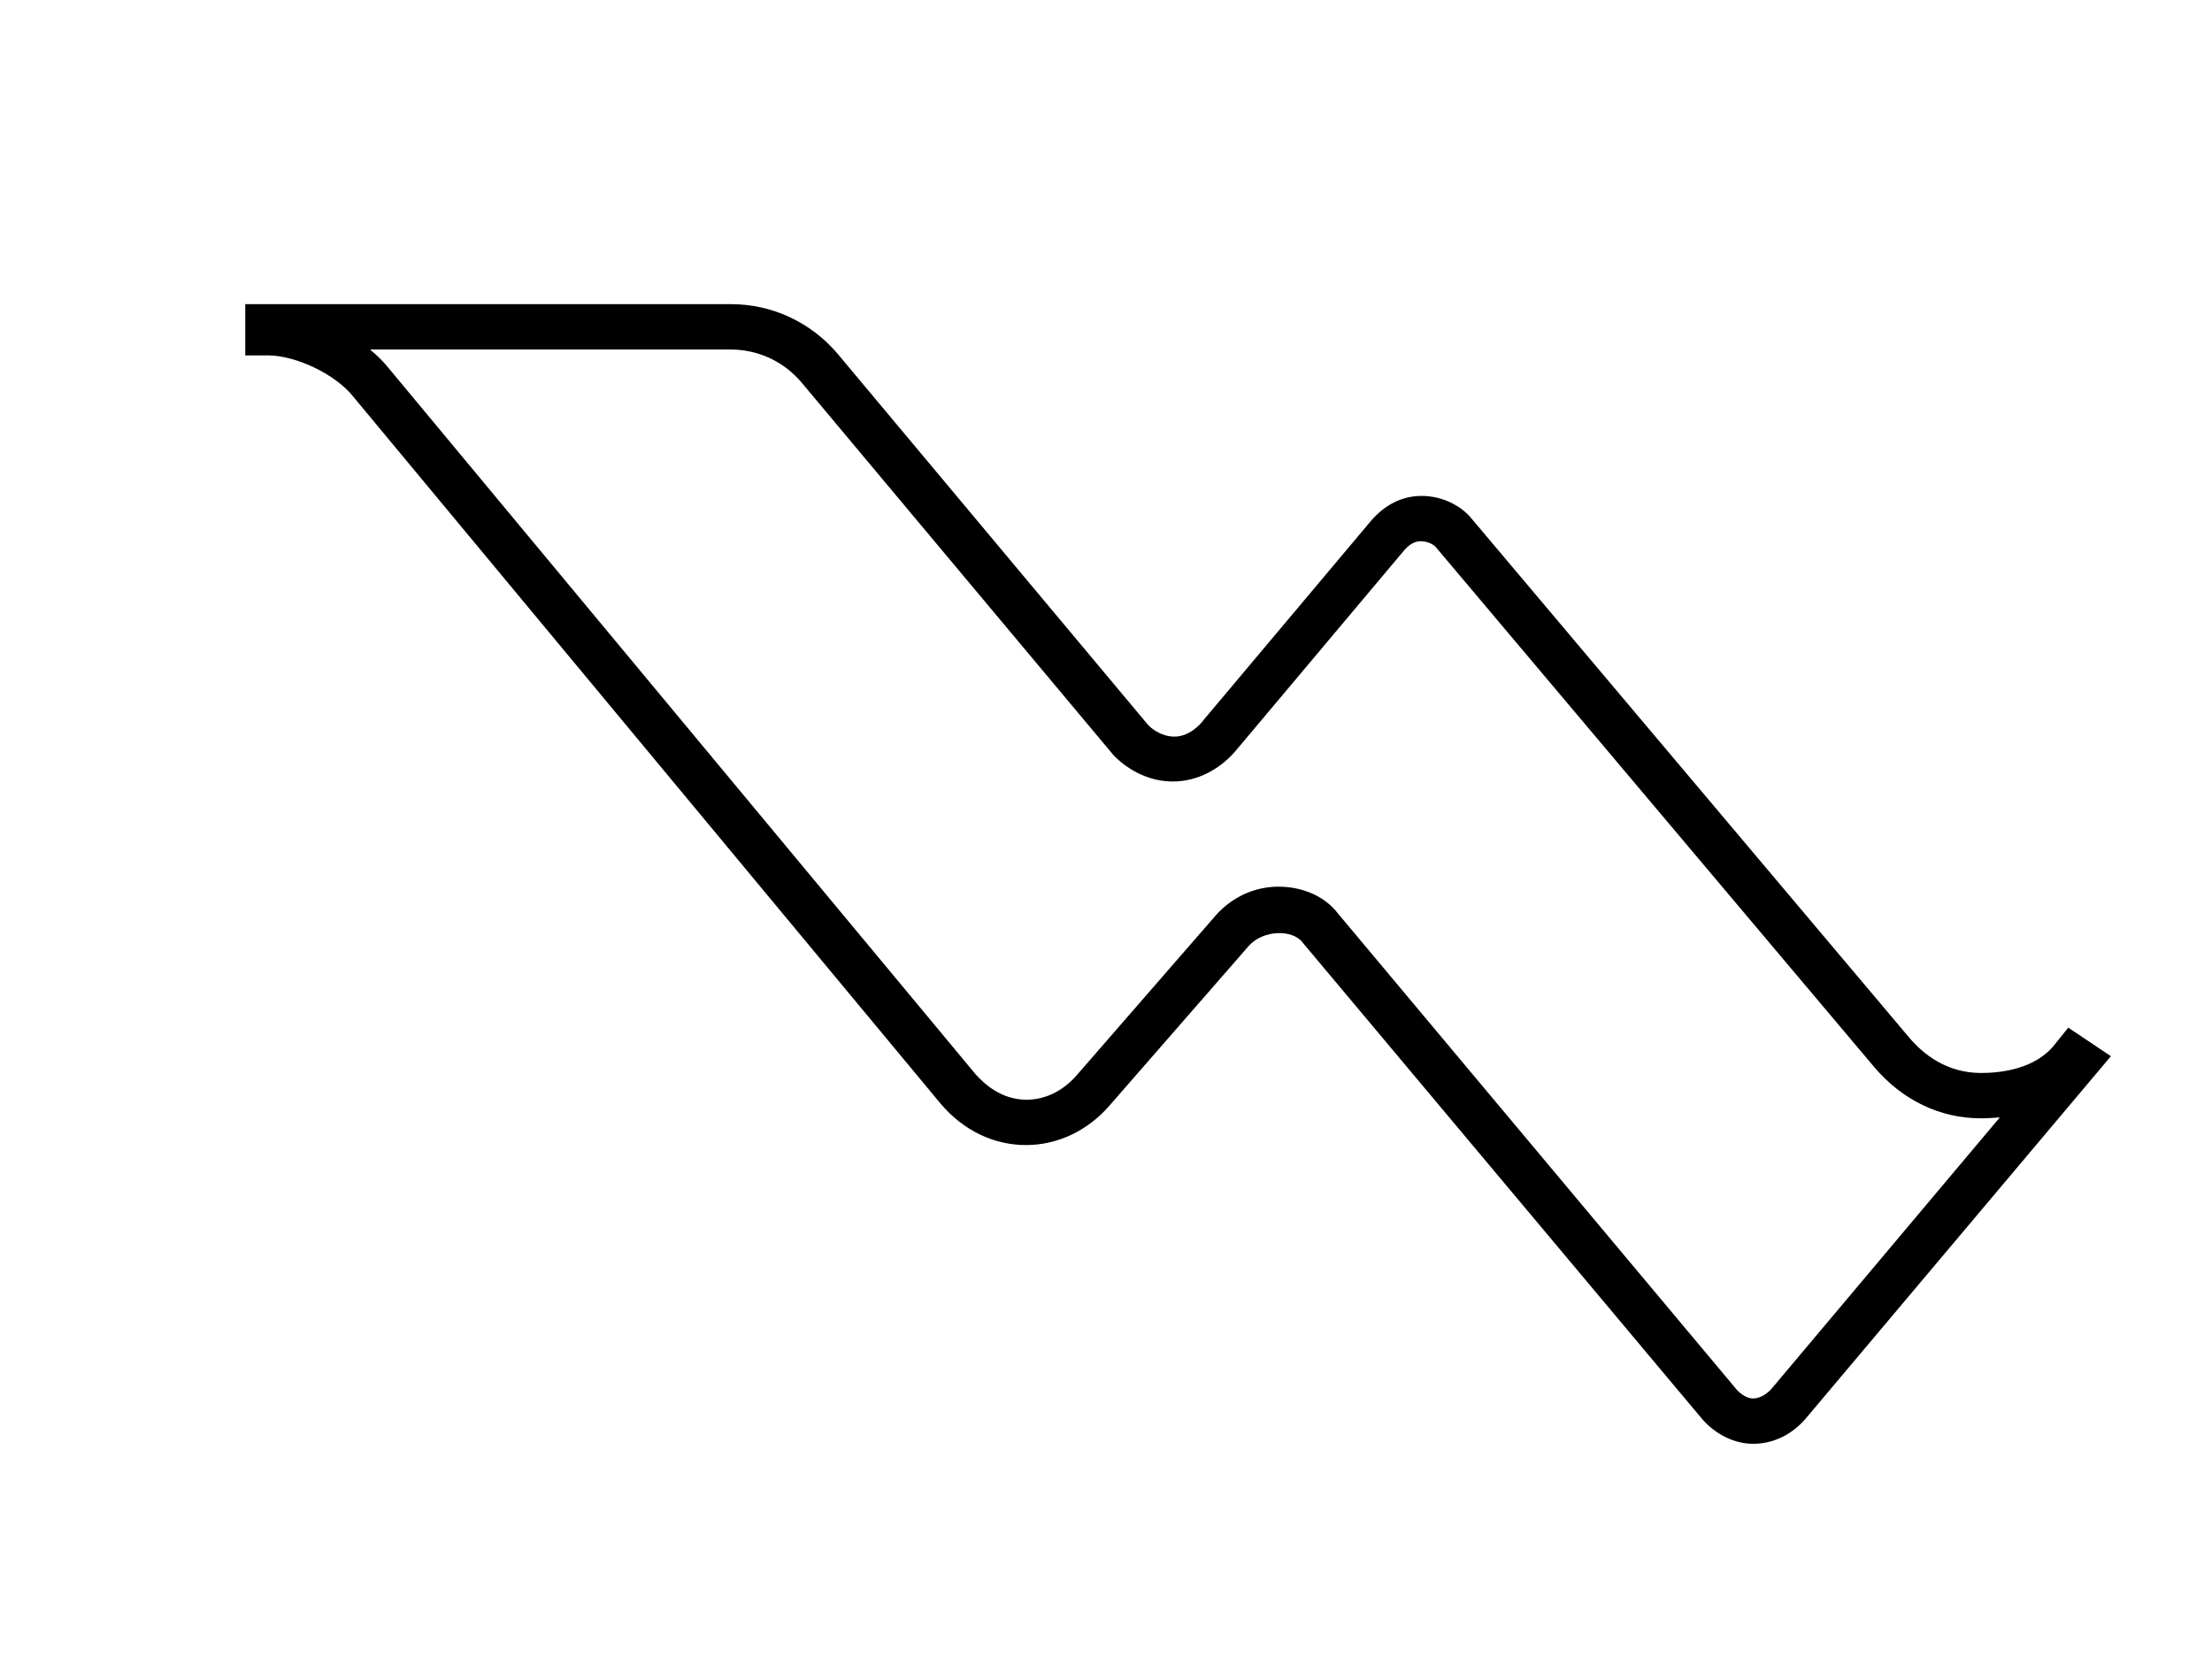 <?xml version="1.0" encoding="utf-8"?>
<!-- Generator: Adobe Illustrator 19.1.0, SVG Export Plug-In . SVG Version: 6.00 Build 0)  -->
<!DOCTYPE svg PUBLIC "-//W3C//DTD SVG 1.1//EN" "http://www.w3.org/Graphics/SVG/1.1/DTD/svg11.dtd">
<svg version="1.1" id="Layer_1" xmlns="http://www.w3.org/2000/svg" xmlns:xlink="http://www.w3.org/1999/xlink" x="0px" y="0px"
	 viewBox="0 0 487.9 365.6" enable-background="new 0 0 487.9 365.6" xml:space="preserve">
<path d="M386.7,318.5c-4.1,0-8.2-2-11.2-5.4l-88.2-105.2c-2.2-2.9-8.6-2.8-11.8,0.7l-30.7,35.2c-4.8,5.6-11.5,8.8-18.5,8.8
	c-7.1,0-13.8-3.2-18.8-9.1L78,87.6c-3.9-5-12.7-9.2-18.9-9.2h-5V67.1h107.2c9,0,17.6,4,23.5,11l68.5,81.9c1.5,1.5,3.7,2.5,5.7,2.5
	c3.3,0,5.7-2.6,6.5-3.7l36.9-43.9c3.1-3.6,6.9-5.5,11.2-5.5c4.2,0,8.4,1.9,10.9,4.9L421.2,229c3,3.5,8.1,7.7,15.8,7.7
	c4.2,0,12-0.8,16.3-6.4l2.9-3.6l9.4,6.3l-67.2,79.8C395.3,316.5,391.1,318.5,386.7,318.5z M282,195.6c5.4,0,10.3,2.2,13.1,5.9
	l88,105.1c1,1.1,2.4,1.9,3.5,1.9c2,0,3.5-1.4,4.2-2.2l50.3-59.8c-1.4,0.1-2.7,0.2-4.2,0.2c-9,0-17.3-4-23.5-11.3l-96.7-114.7
	c-0.5-0.6-1.8-1.3-3.3-1.3c-0.5,0-1.9,0-3.6,1.9l-36.8,43.8c-3.7,4.6-8.9,7.3-14.3,7.3c-4.7,0-9.3-2-13-5.7l-68.8-82.2
	c-4-4.8-9.7-7.4-15.8-7.4H81.6c1.6,1.3,3,2.7,4.2,4.2L215.2,237c1.8,2,5.6,5.6,11.2,5.6c4.1,0,8-1.9,11-5.3l30.7-35.3
	C271.7,197.9,276.7,195.6,282,195.6z"/>
</svg>
